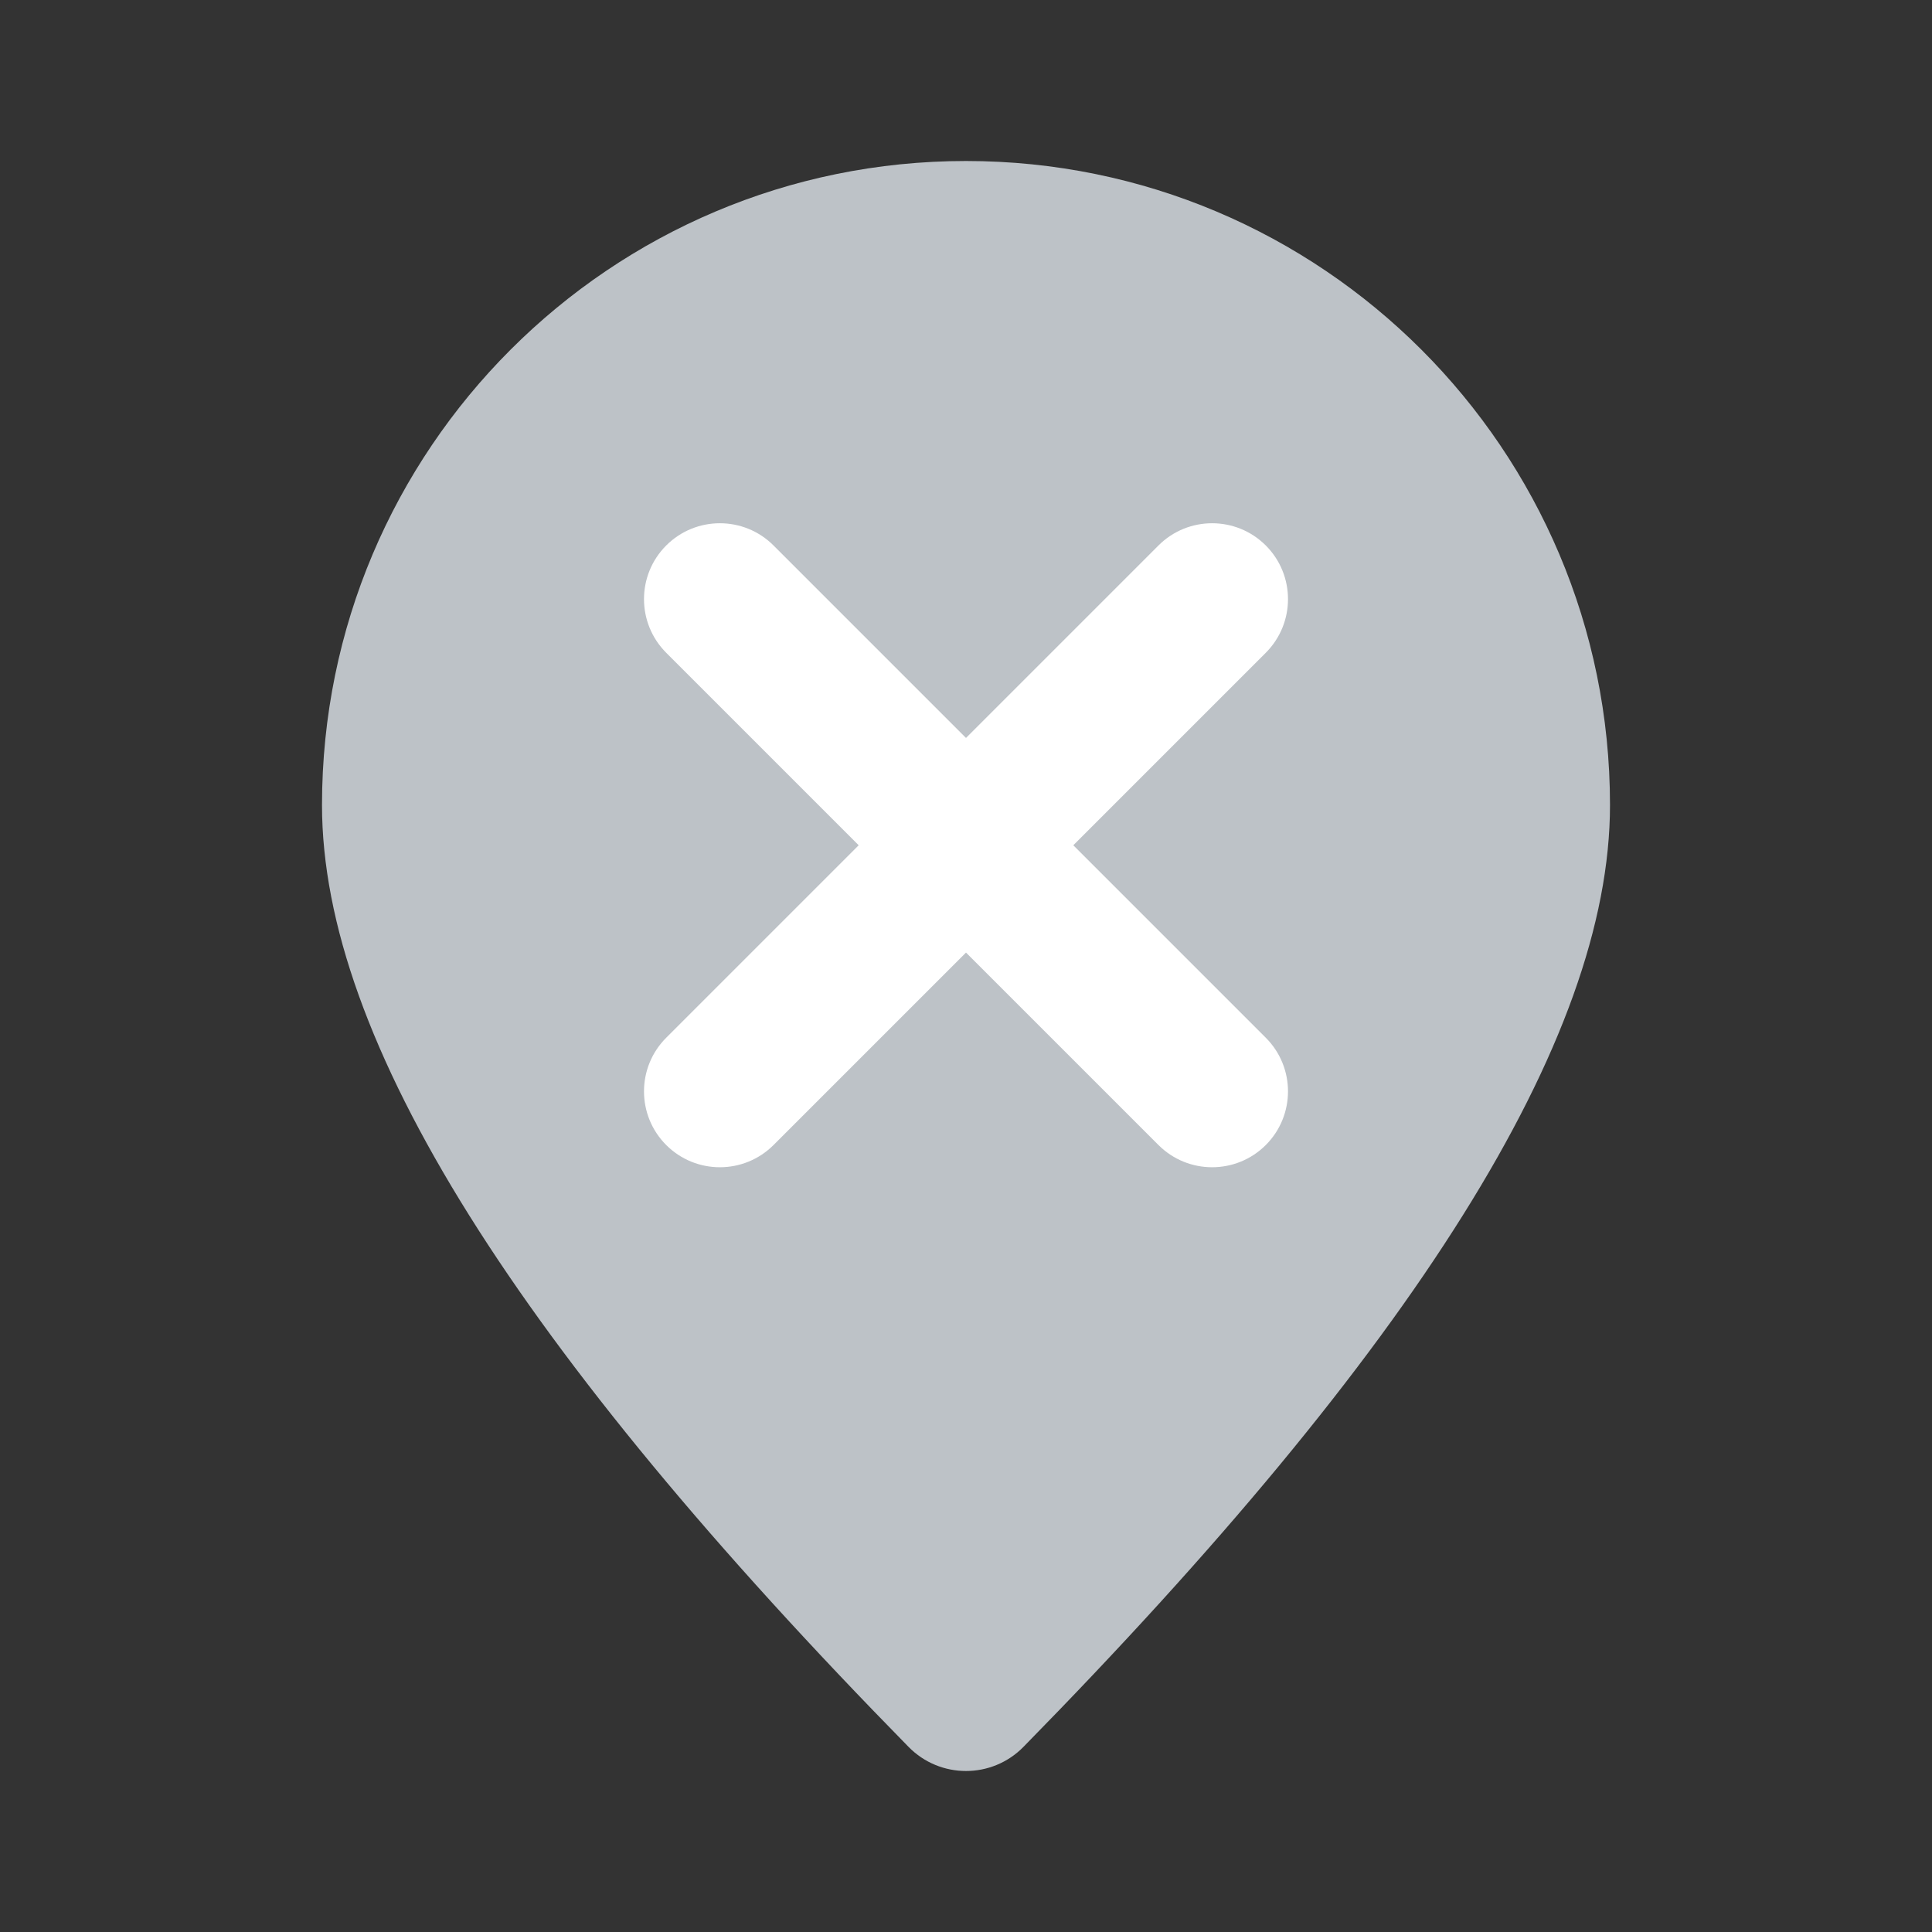 <?xml version="1.0" encoding="UTF-8"?>
<svg width="24px" height="24px" viewBox="0 0 24 24" version="1.1" xmlns="http://www.w3.org/2000/svg" xmlns:xlink="http://www.w3.org/1999/xlink">
    <rect x="0" y="0" width="24" height="24" fill="#333333" stroke="none"/>
    <!-- Generator: Sketch 55.1 (78136) - https://sketchapp.com -->
    <title>icons/permission_denied</title>
    <desc>Created with Sketch.</desc>
    <g id="icons/permission_denied" stroke="none" stroke-width="1" fill="none" fill-rule="evenodd">
        <g transform="translate(4, 2)" id="Group">
            <g>
                <path d="M0,8 C0,3.582 3.582,0 8,0 C12.418,0 16,3.582 16,8 C16,10.924 13.554,14.767 8.714,19.7 C8.322,20.1 7.678,20.1 7.286,19.7 C2.446,14.767 0,10.924 0,8 Z" id="Mask" fill="#BDC2C7" fill-rule="nonzero"></path>
                <path d="M9.333,8.5 L11.724,6.109 C12.092,5.741 12.092,5.144 11.724,4.776 C11.356,4.408 10.759,4.408 10.391,4.776 L8,7.167 L5.609,4.776 C5.241,4.408 4.644,4.408 4.276,4.776 C3.908,5.144 3.908,5.741 4.276,6.109 L6.667,8.5 L4.276,10.891 C3.908,11.259 3.908,11.856 4.276,12.224 C4.644,12.592 5.241,12.592 5.609,12.224 L8,9.833 L10.391,12.224 C10.759,12.592 11.356,12.592 11.724,12.224 C12.092,11.856 12.092,11.259 11.724,10.891 L9.333,8.5 Z" id="Shape" fill="#FFFFFF"></path>
            </g>
        </g>
    </g>
</svg>
